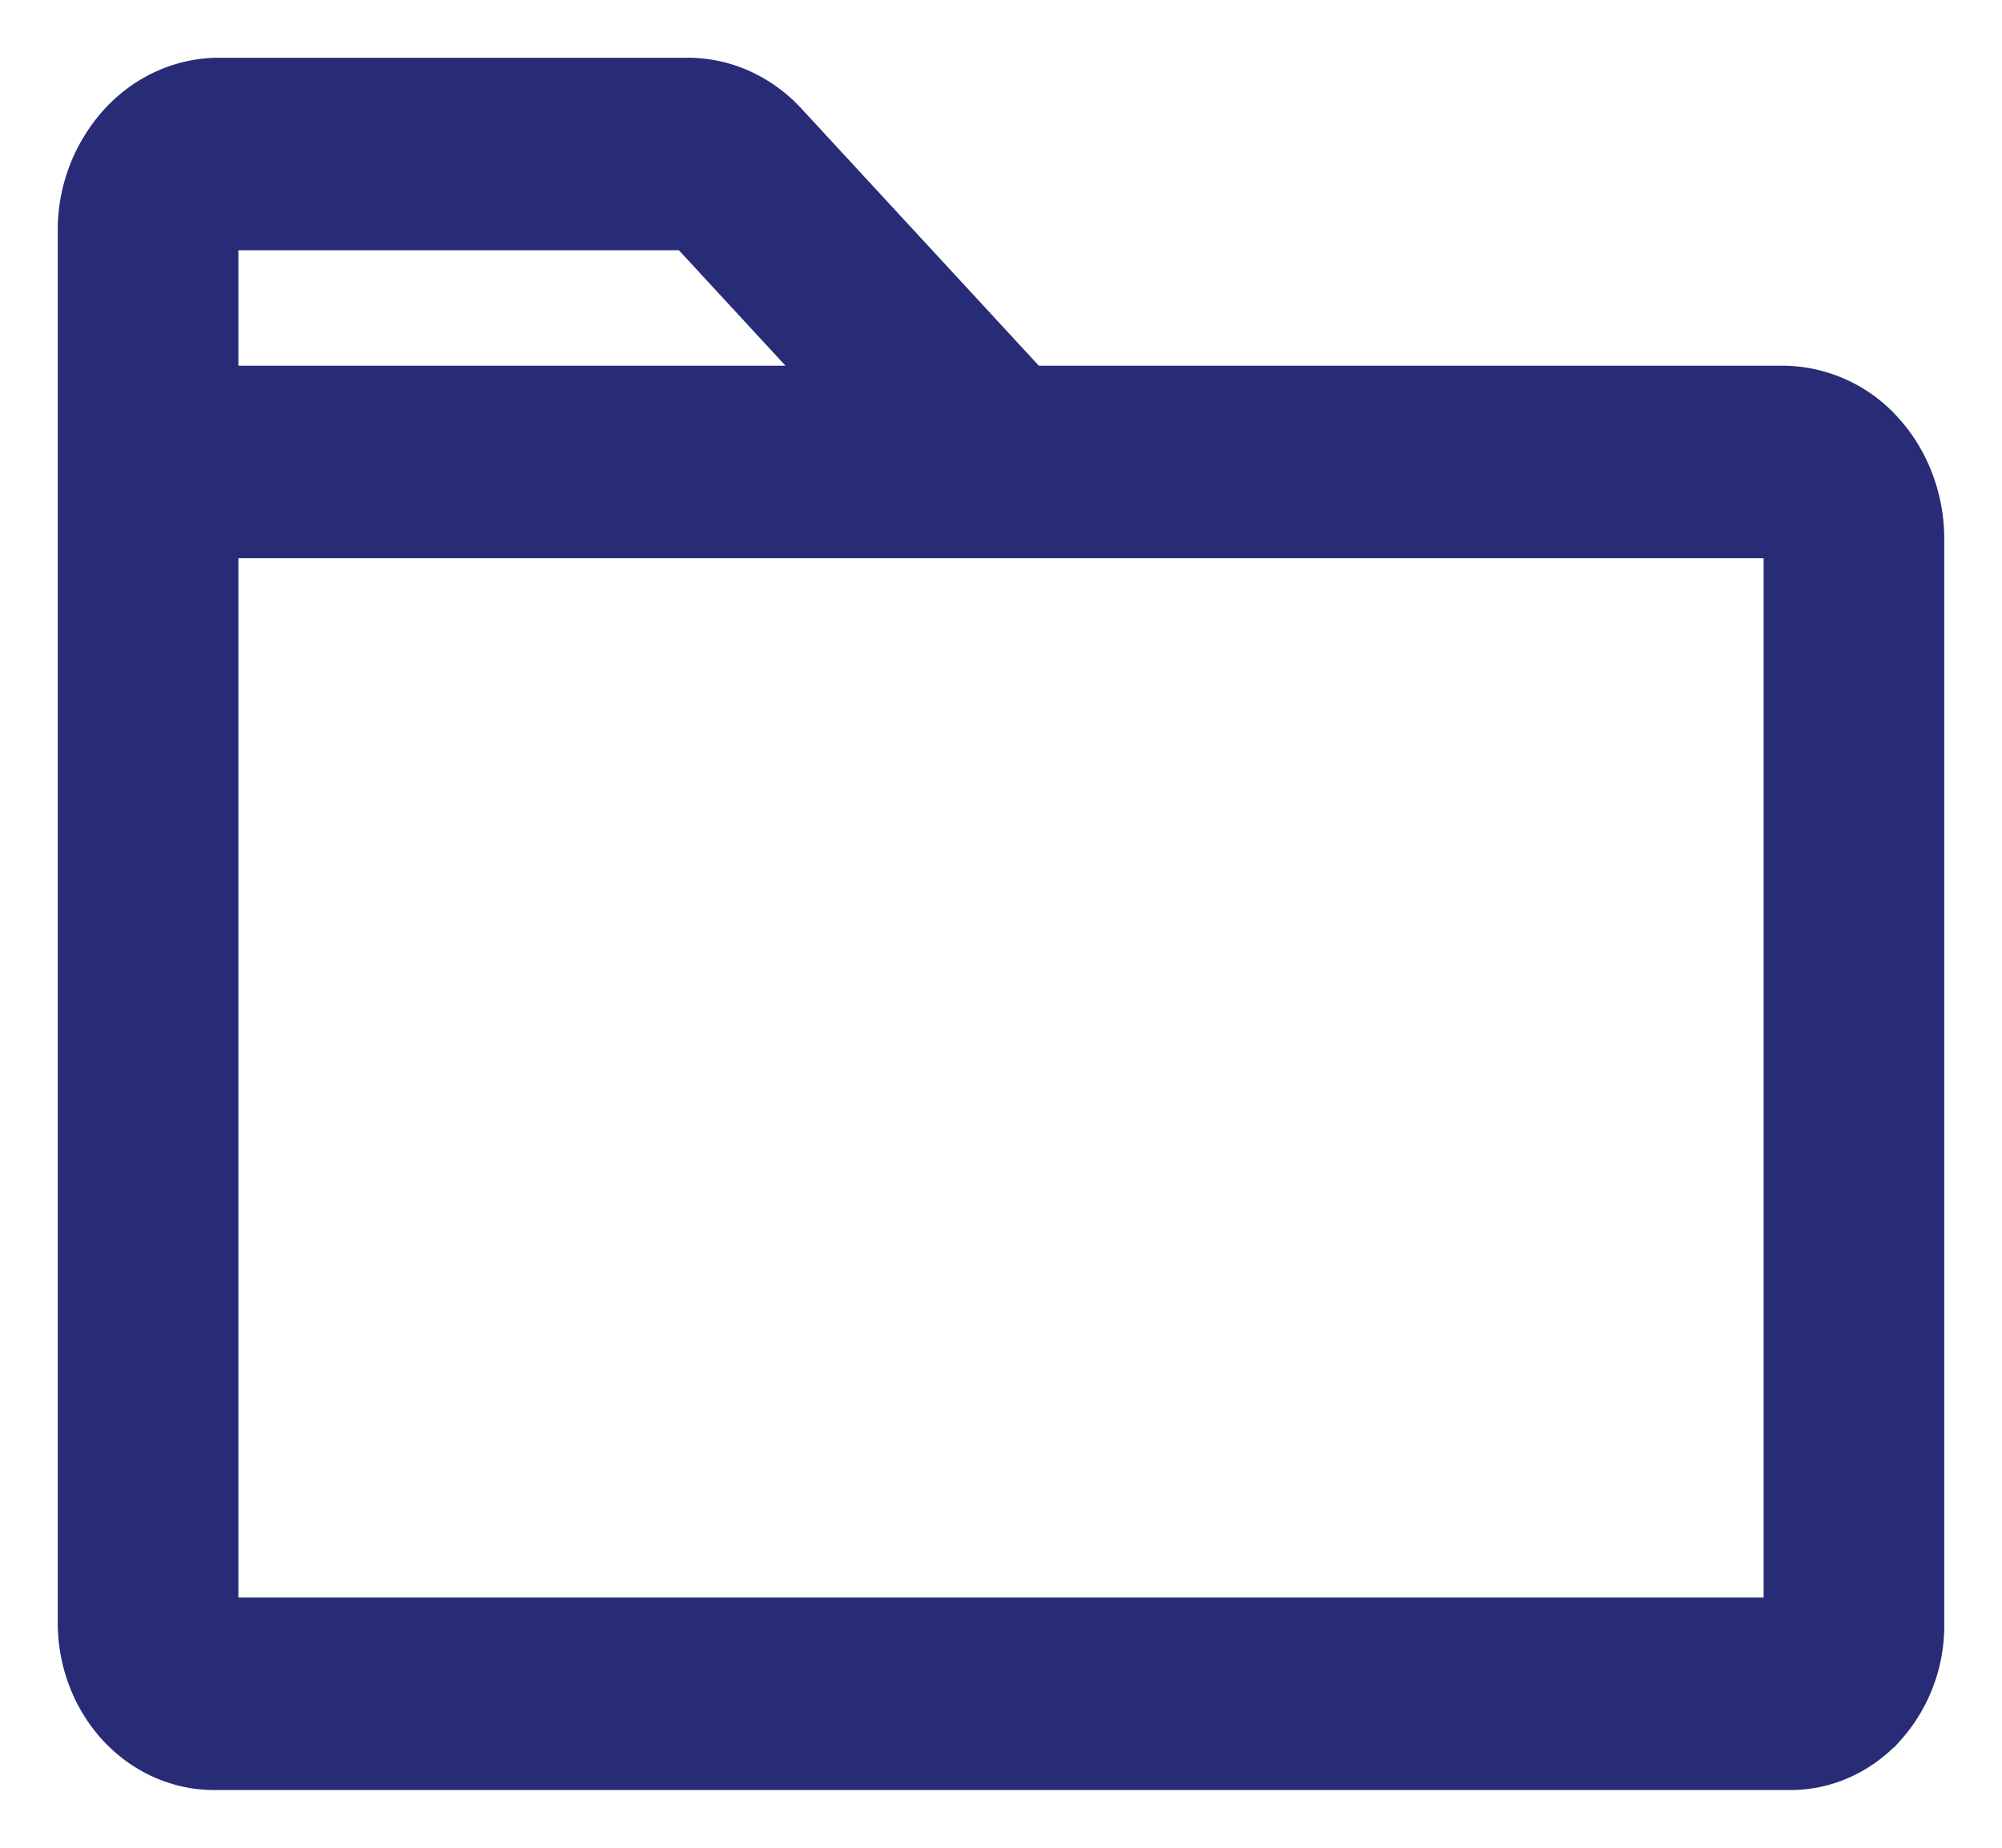 <svg width="26" height="24" fill="none" xmlns="http://www.w3.org/2000/svg"><path d="M23.154 5h-9.772L10.23 1.586a1.829 1.829 0 00-.598-.435A1.708 1.708 0 008.926 1h-6.08c-.49 0-.96.21-1.305.586A2.082 2.082 0 001 3v18.078c0 .51.188.998.52 1.358.333.36.784.563 1.255.564h20.482c.462 0 .905-.2 1.232-.554A1.98 1.98 0 0025 21.111V7c0-.53-.195-1.04-.54-1.414A1.777 1.777 0 0023.153 5zM2.846 3h6.08l1.846 2H2.846V3zm20.308 18H2.846V7h20.308v14z" fill="#282C76" stroke="#282C76" stroke-width=".5"/></svg>